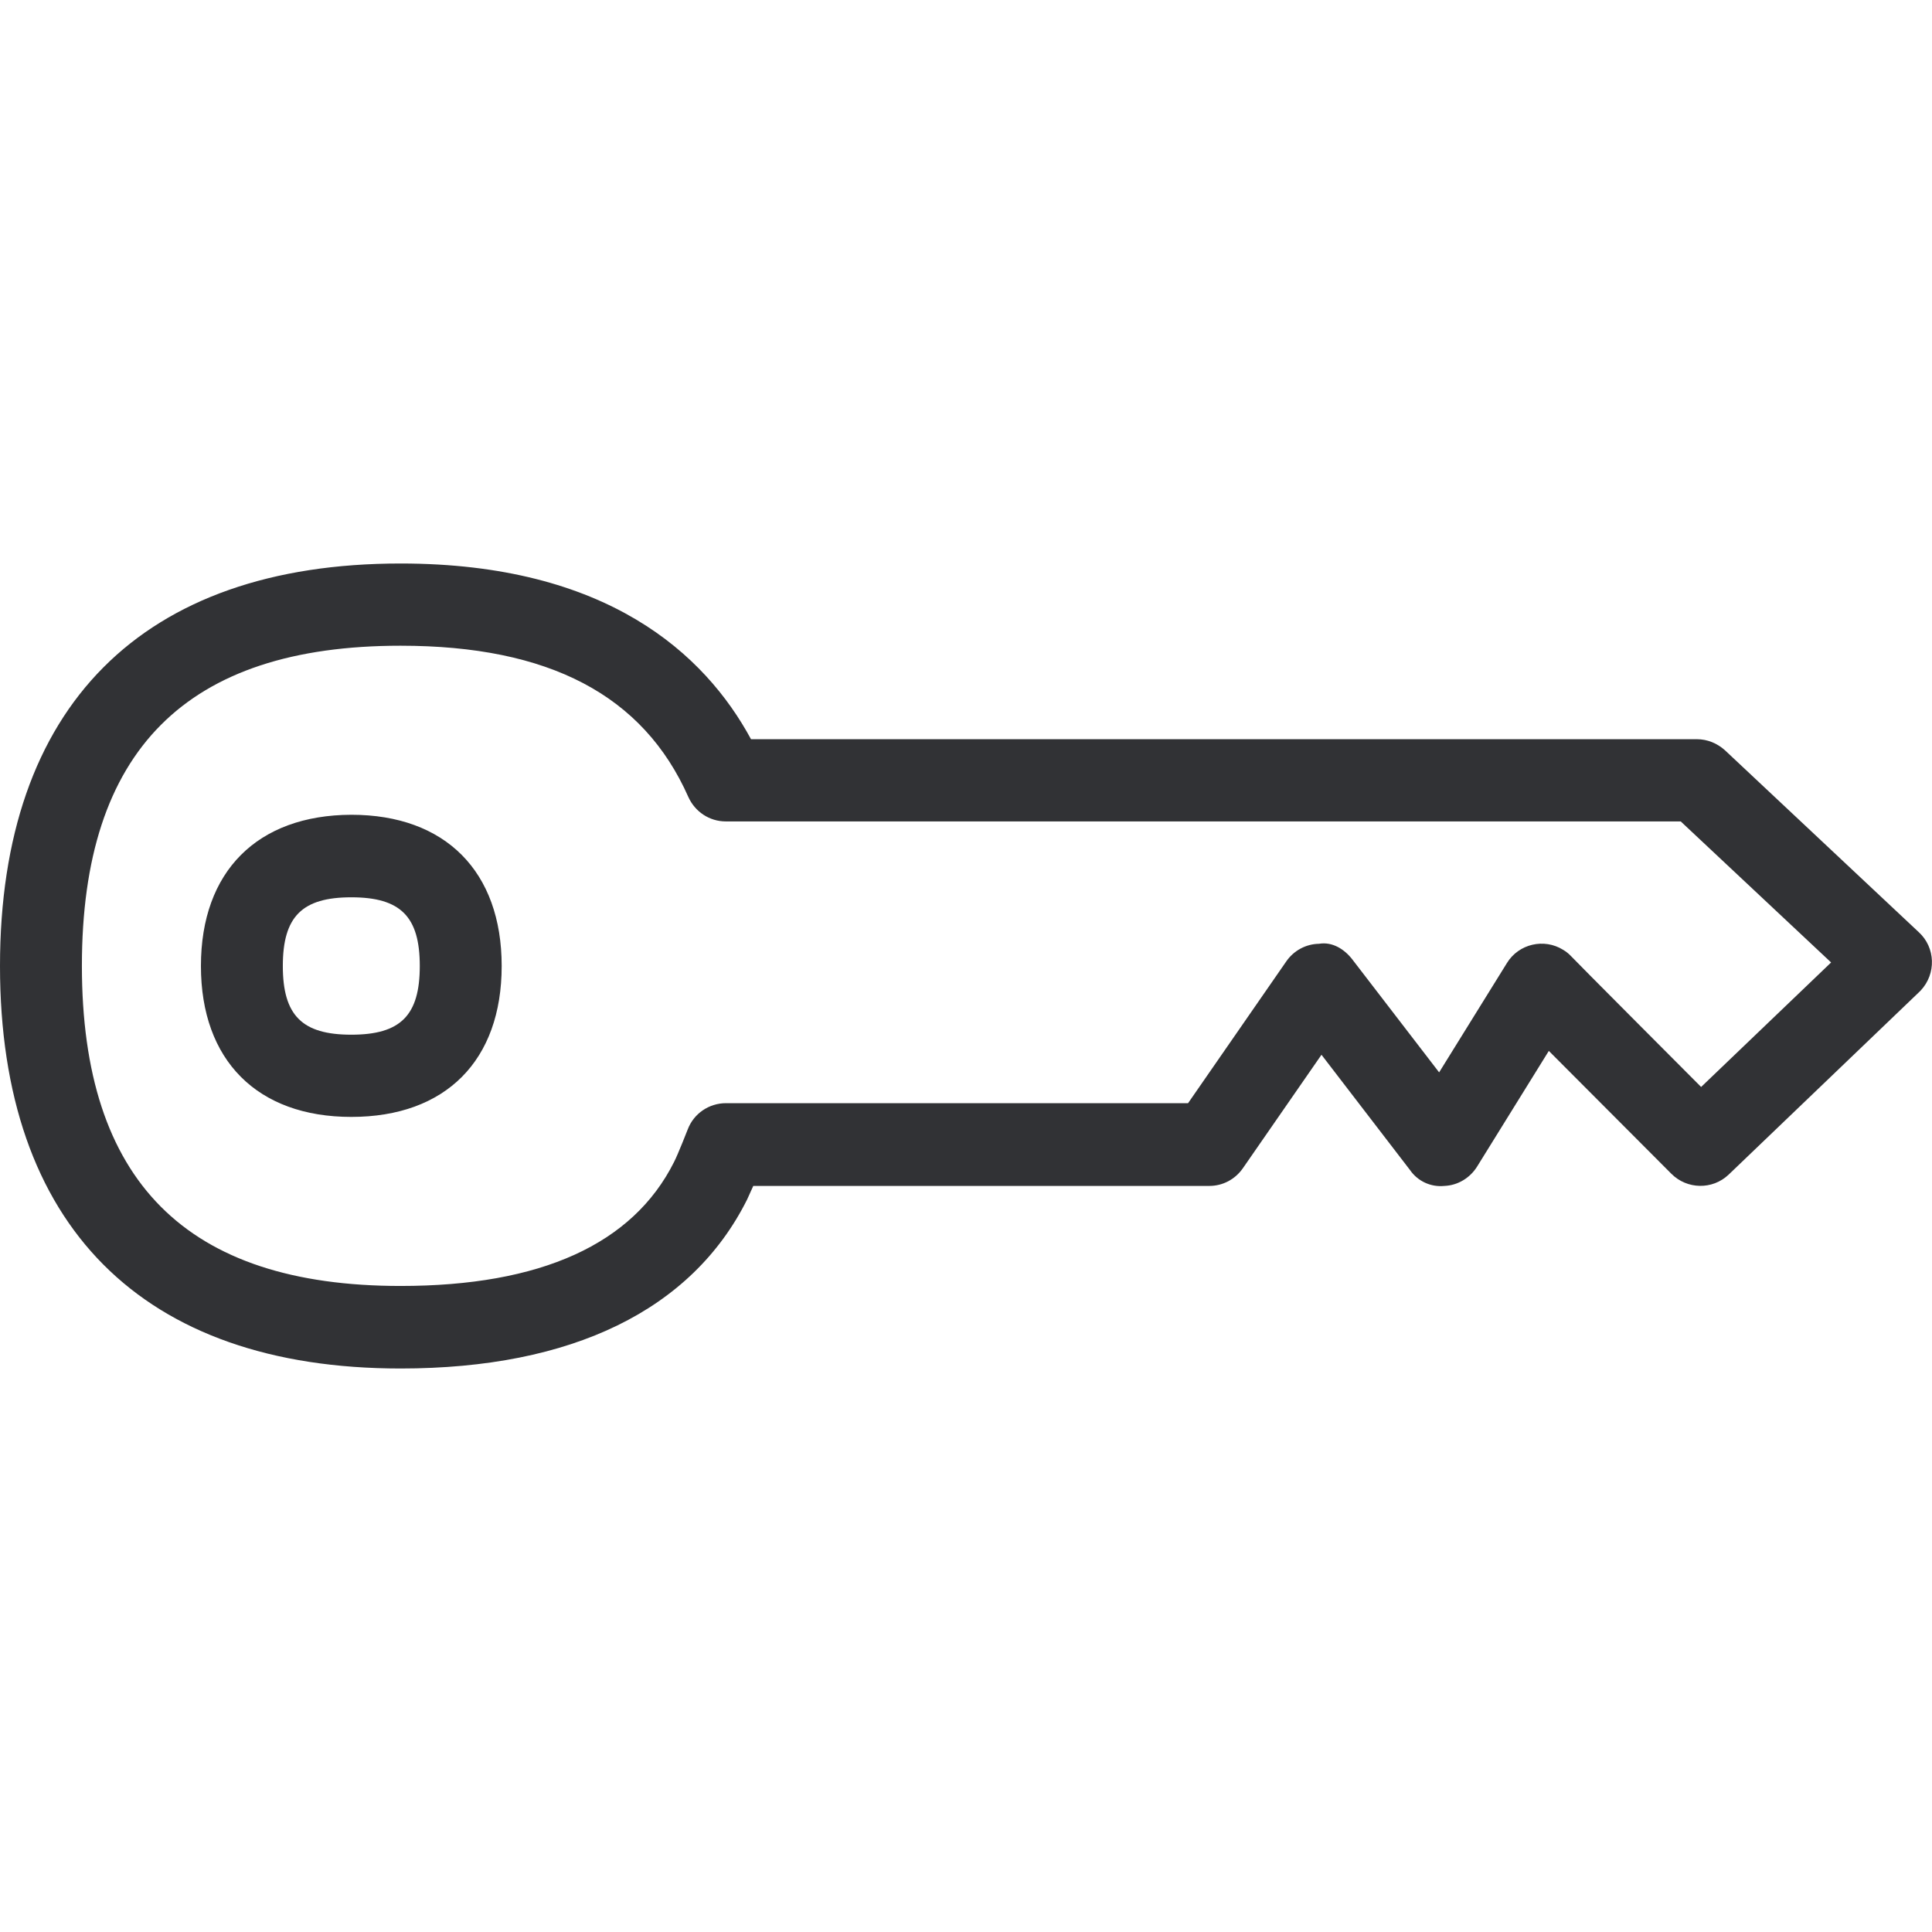 <svg width="18" height="18" viewBox="0 0 18 18" fill="none" xmlns="http://www.w3.org/2000/svg">
<path fill-rule="evenodd" clip-rule="evenodd" d="M3.273 9.64C3.732 9.64 3.911 9.461 3.911 9C3.911 8.539 3.732 8.36 3.273 8.36C2.815 8.36 2.635 8.539 2.635 9C2.635 9.461 2.815 9.64 3.273 9.64ZM3.273 7.591C4.149 7.591 4.674 8.119 4.674 9C4.674 9.881 4.152 10.406 3.273 10.406C2.397 10.406 1.872 9.879 1.872 9C1.872 8.119 2.397 7.594 3.273 7.591ZM15.849 10.127L17.06 8.967L15.659 7.653H6.762C6.61 7.653 6.475 7.563 6.413 7.425C5.993 6.477 5.115 6.016 3.732 6.016C1.734 6.016 0.763 6.992 0.763 8.998C0.763 11.005 1.734 11.981 3.732 11.981C5.038 11.981 5.896 11.592 6.28 10.826C6.318 10.752 6.408 10.521 6.408 10.521C6.464 10.375 6.605 10.278 6.764 10.278H11.069L11.984 8.957C12.053 8.857 12.166 8.795 12.289 8.793C12.414 8.772 12.527 8.844 12.601 8.941L13.408 9.991L14.04 8.972C14.15 8.793 14.386 8.739 14.563 8.849C14.588 8.864 14.612 8.882 14.632 8.903C14.63 8.905 15.849 10.127 15.849 10.127ZM17.877 8.685C18.033 8.828 18.041 9.072 17.895 9.228L17.88 9.243L16.105 10.944C15.954 11.087 15.718 11.082 15.572 10.936L14.43 9.791L13.761 10.87C13.695 10.975 13.582 11.044 13.457 11.049C13.331 11.062 13.208 11.005 13.136 10.9L12.312 9.827L11.579 10.885C11.507 10.988 11.392 11.049 11.267 11.049H7.018C6.995 11.1 6.974 11.146 6.961 11.175C6.447 12.204 5.33 12.75 3.732 12.75C1.324 12.75 0 11.418 0 9C0 6.582 1.324 5.25 3.732 5.25C5.655 5.25 6.567 6.093 6.997 6.887H15.81C15.908 6.887 16 6.926 16.071 6.99L17.877 8.685Z" fill="#313235"/>
</svg>

